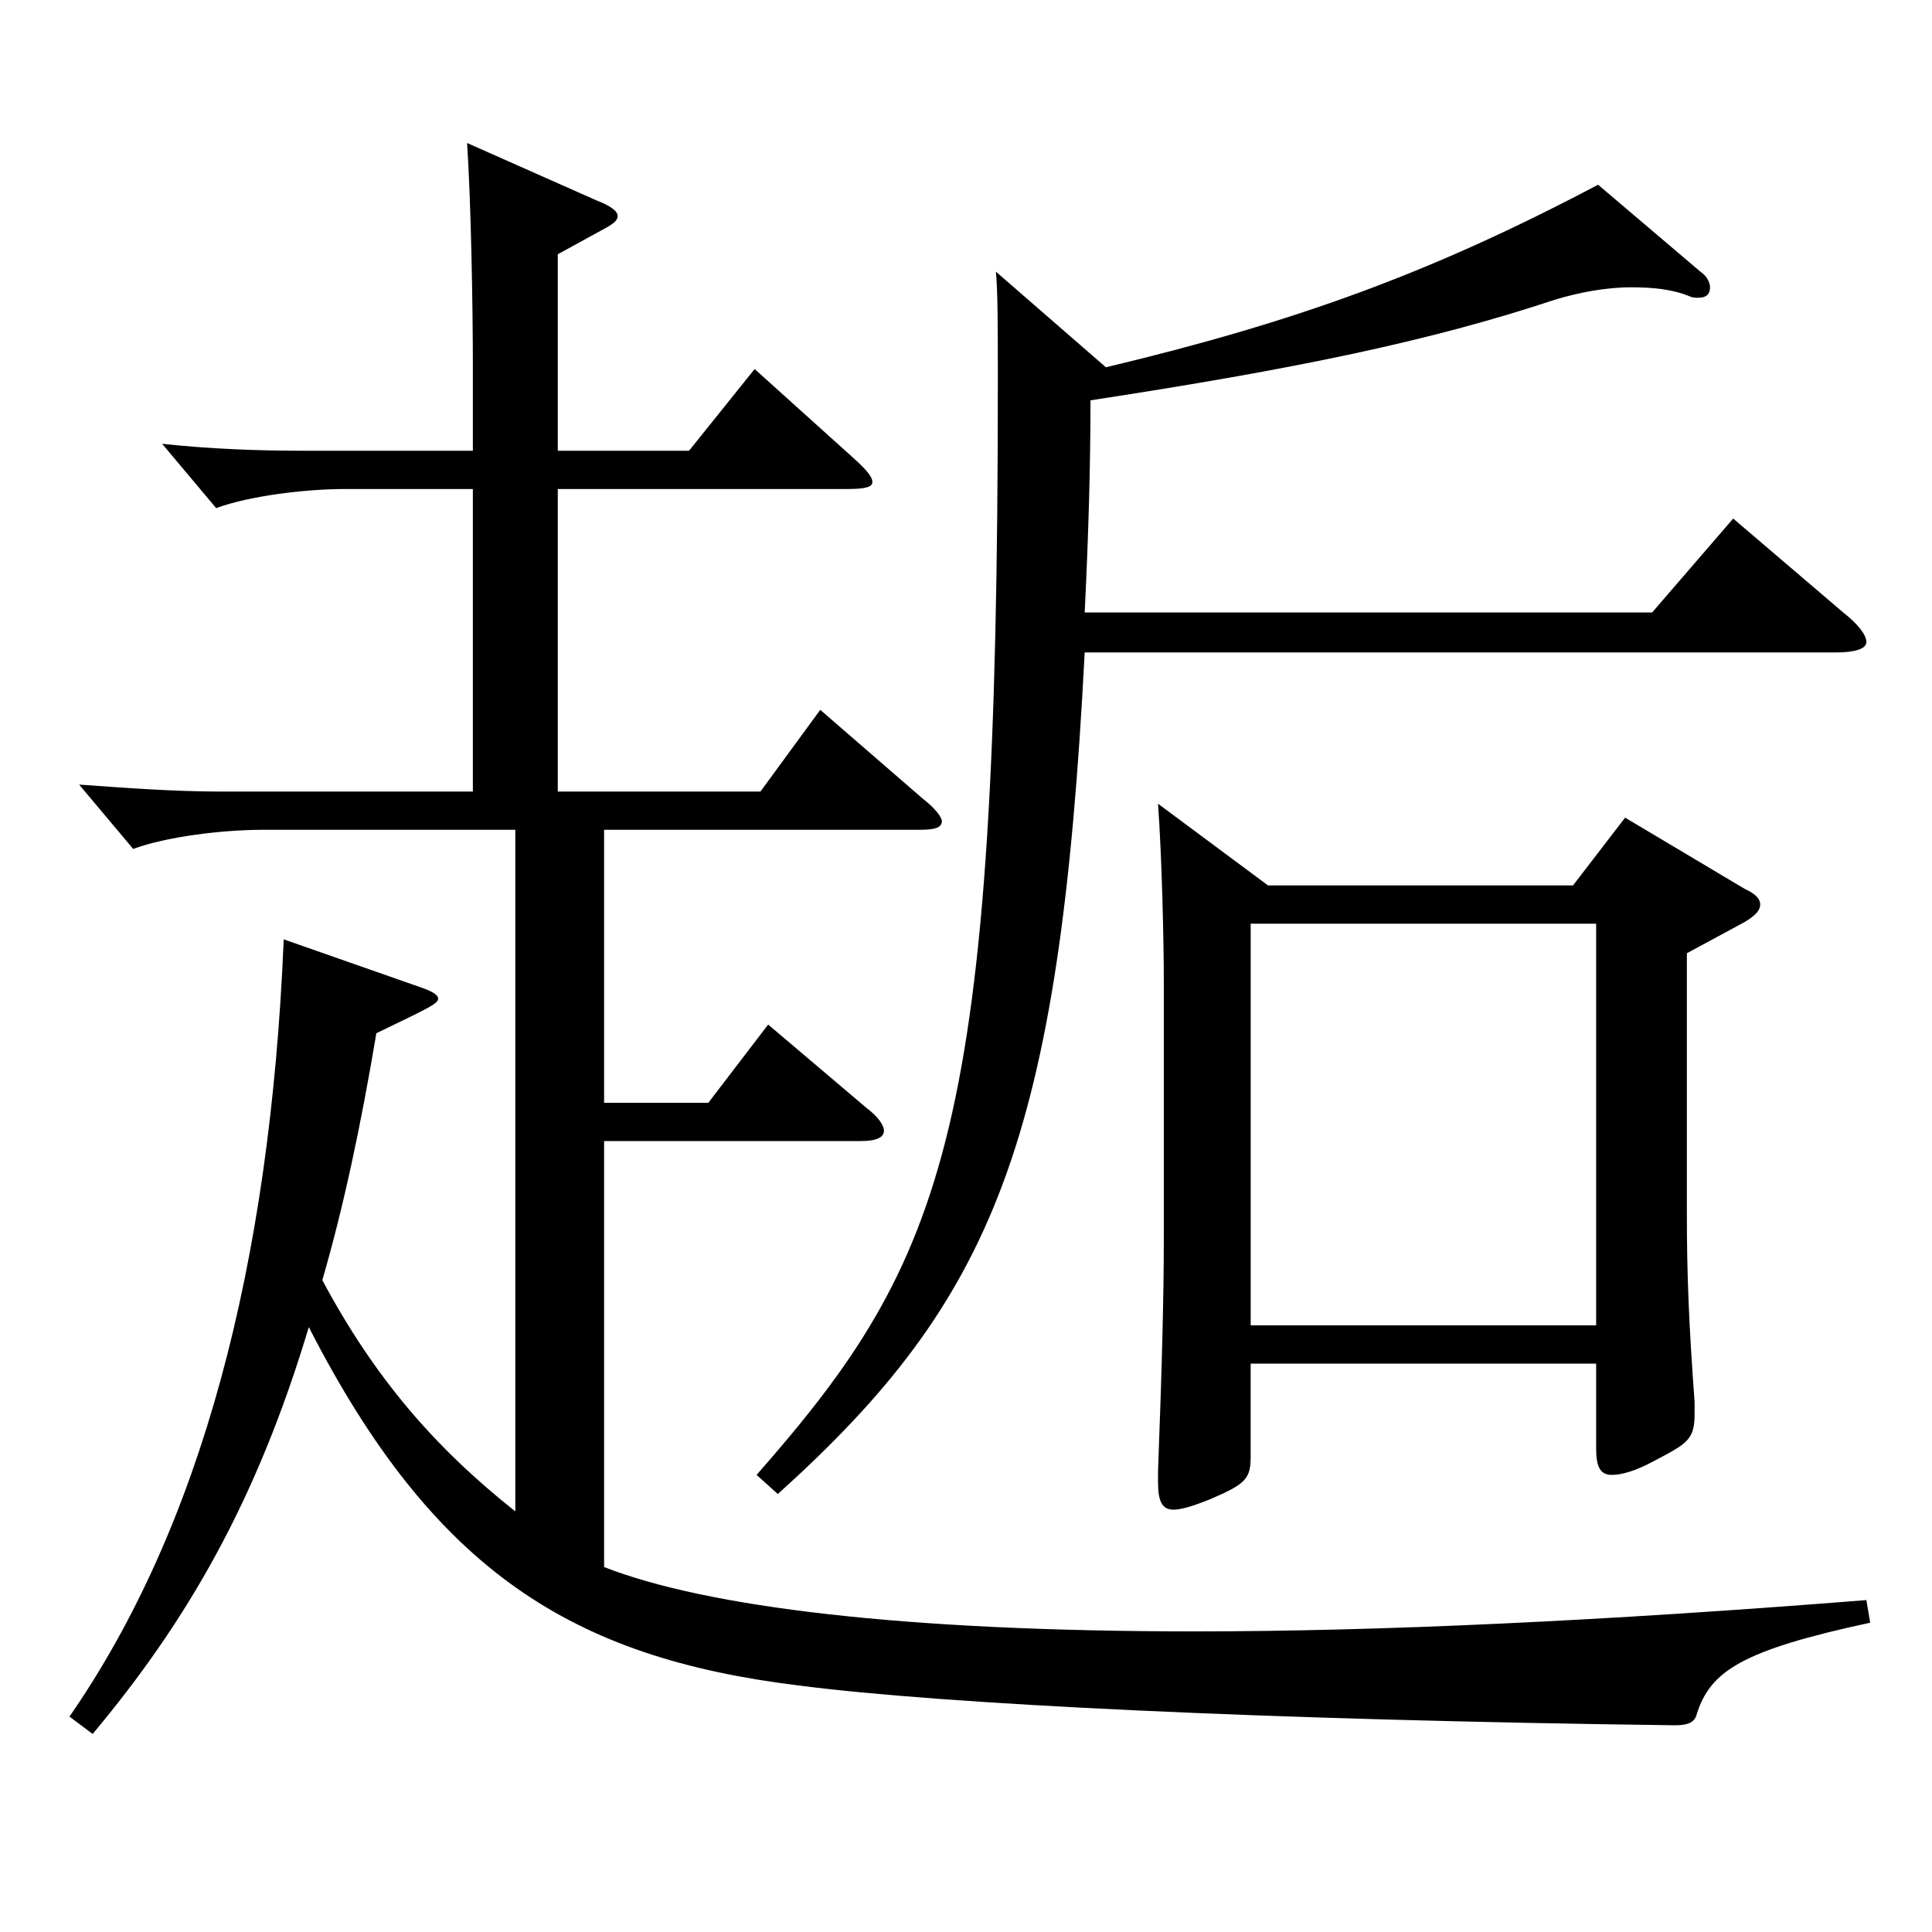<?xml version="1.0" encoding="utf-8"?>
<!-- Generator: Adobe Illustrator 16.0.0, SVG Export Plug-In . SVG Version: 6.00 Build 0)  -->
<!DOCTYPE svg PUBLIC "-//W3C//DTD SVG 1.1//EN" "http://www.w3.org/Graphics/SVG/1.1/DTD/svg11.dtd">
<svg version="1.1" id="图层_1" xmlns="http://www.w3.org/2000/svg" xmlns:xlink="http://www.w3.org/1999/xlink" x="0px" y="0px"
	 width="1000px" height="1000px" viewBox="0 0 1000 1000" enable-background="new 0 0 1000 1000" xml:space="preserve">
<path d="M244.753,253.108h-65.934c-20.979,0-49.95,3.6-66.933,9.899l-27.972-33.3c24.975,2.7,49.949,3.601,72.926,3.601h87.912
	v-43.2c0-32.399-0.999-86.399-2.997-116.099l66.933,29.699c6.993,2.7,10.988,5.4,10.988,8.101c0,2.699-2.996,4.5-7.991,7.199
	l-22.978,12.601v101.699h67.932l33.966-42.3l50.949,45.899c6.992,6.3,9.989,9.9,9.989,12.6c0,2.7-3.996,3.601-12.986,3.601h-149.85
	v156.599h104.895l30.969-42.3l52.947,45.899c6.992,5.4,9.989,9.9,9.989,11.7c0,3.601-3.996,4.5-11.987,4.5H312.685v141.299h53.945
	l30.969-40.499l50.948,43.199c5.994,4.5,8.991,9,8.991,11.7c0,3.6-3.996,5.399-11.987,5.399H312.685v220.499
	c52.946,20.7,154.844,33.3,305.691,33.3c95.903,0,211.786-5.4,347.649-16.2l1.998,11.7c-66.933,14.399-82.916,25.199-89.909,47.699
	c-0.999,3.601-3.996,5.4-10.989,5.4c-210.787-2.7-378.618-10.8-454.541-20.7C296.7,857.904,224.773,813.805,159.838,686.905
	c-26.973,89.999-62.937,152.099-111.887,210.599l-11.988-9c67.932-98.1,103.896-233.099,110.889-402.297l71.928,25.199
	c4.995,1.8,7.991,3.601,7.991,5.4c0,2.699-3.996,4.5-31.968,18c-7.991,47.699-16.982,89.999-27.972,127.799
	c26.973,50.399,57.942,86.399,99.899,119.699V429.507H135.862c-20.979,0-49.949,3.6-66.933,9.9l-27.972-33.3
	c24.975,1.8,49.95,3.6,72.927,3.6h130.868V253.108z M880.112,140.609c3.996,2.699,4.995,6.3,4.995,8.1
	c0,3.6-1.998,5.399-5.994,5.399c-1.998,0-2.997,0-4.995-0.899c-8.991-3.601-18.98-4.5-29.97-4.5c-12.987,0-26.973,2.7-38.961,6.3
	c-64.935,21.6-134.864,36-240.757,52.199c0,33.3-0.999,69.3-2.997,109.8h293.704l41.957-48.6l56.943,48.6
	c7.991,6.3,11.987,11.7,11.987,15.3s-5.994,5.4-15.983,5.4H561.434c-12.987,252.897-46.953,334.797-158.84,435.597l-10.989-9.9
	c98.9-112.499,124.874-179.099,124.874-565.195c0-27,0-47.7-0.999-57.6l56.943,49.499c97.9-23.399,167.83-48.6,254.743-94.499
	L880.112,140.609z M656.338,458.307h157.841l26.973-35.1l61.938,36.899c5.994,2.7,7.992,5.4,7.992,8.101
	c0,2.699-1.998,5.399-7.992,9l-29.97,16.199v134.999c0,30.601,0.999,56.7,3.996,97.199v6.301c0,13.5-3.996,15.3-20.979,24.3
	c-9.99,5.399-16.983,7.199-21.979,7.199c-5.993,0-7.991-4.5-7.991-13.5v-44.1h-178.82v47.7c0,11.7-1.998,14.399-20.979,22.5
	c-8.991,3.6-14.985,5.399-18.981,5.399c-5.993,0-7.991-4.5-7.991-14.399v-5.4c1.998-53.1,2.997-89.999,2.997-121.499V508.706
	c0-21.6-0.999-64.799-2.997-92.699L656.338,458.307z M826.167,686.005V478.106h-178.82v207.898H826.167z"/>
</svg>
